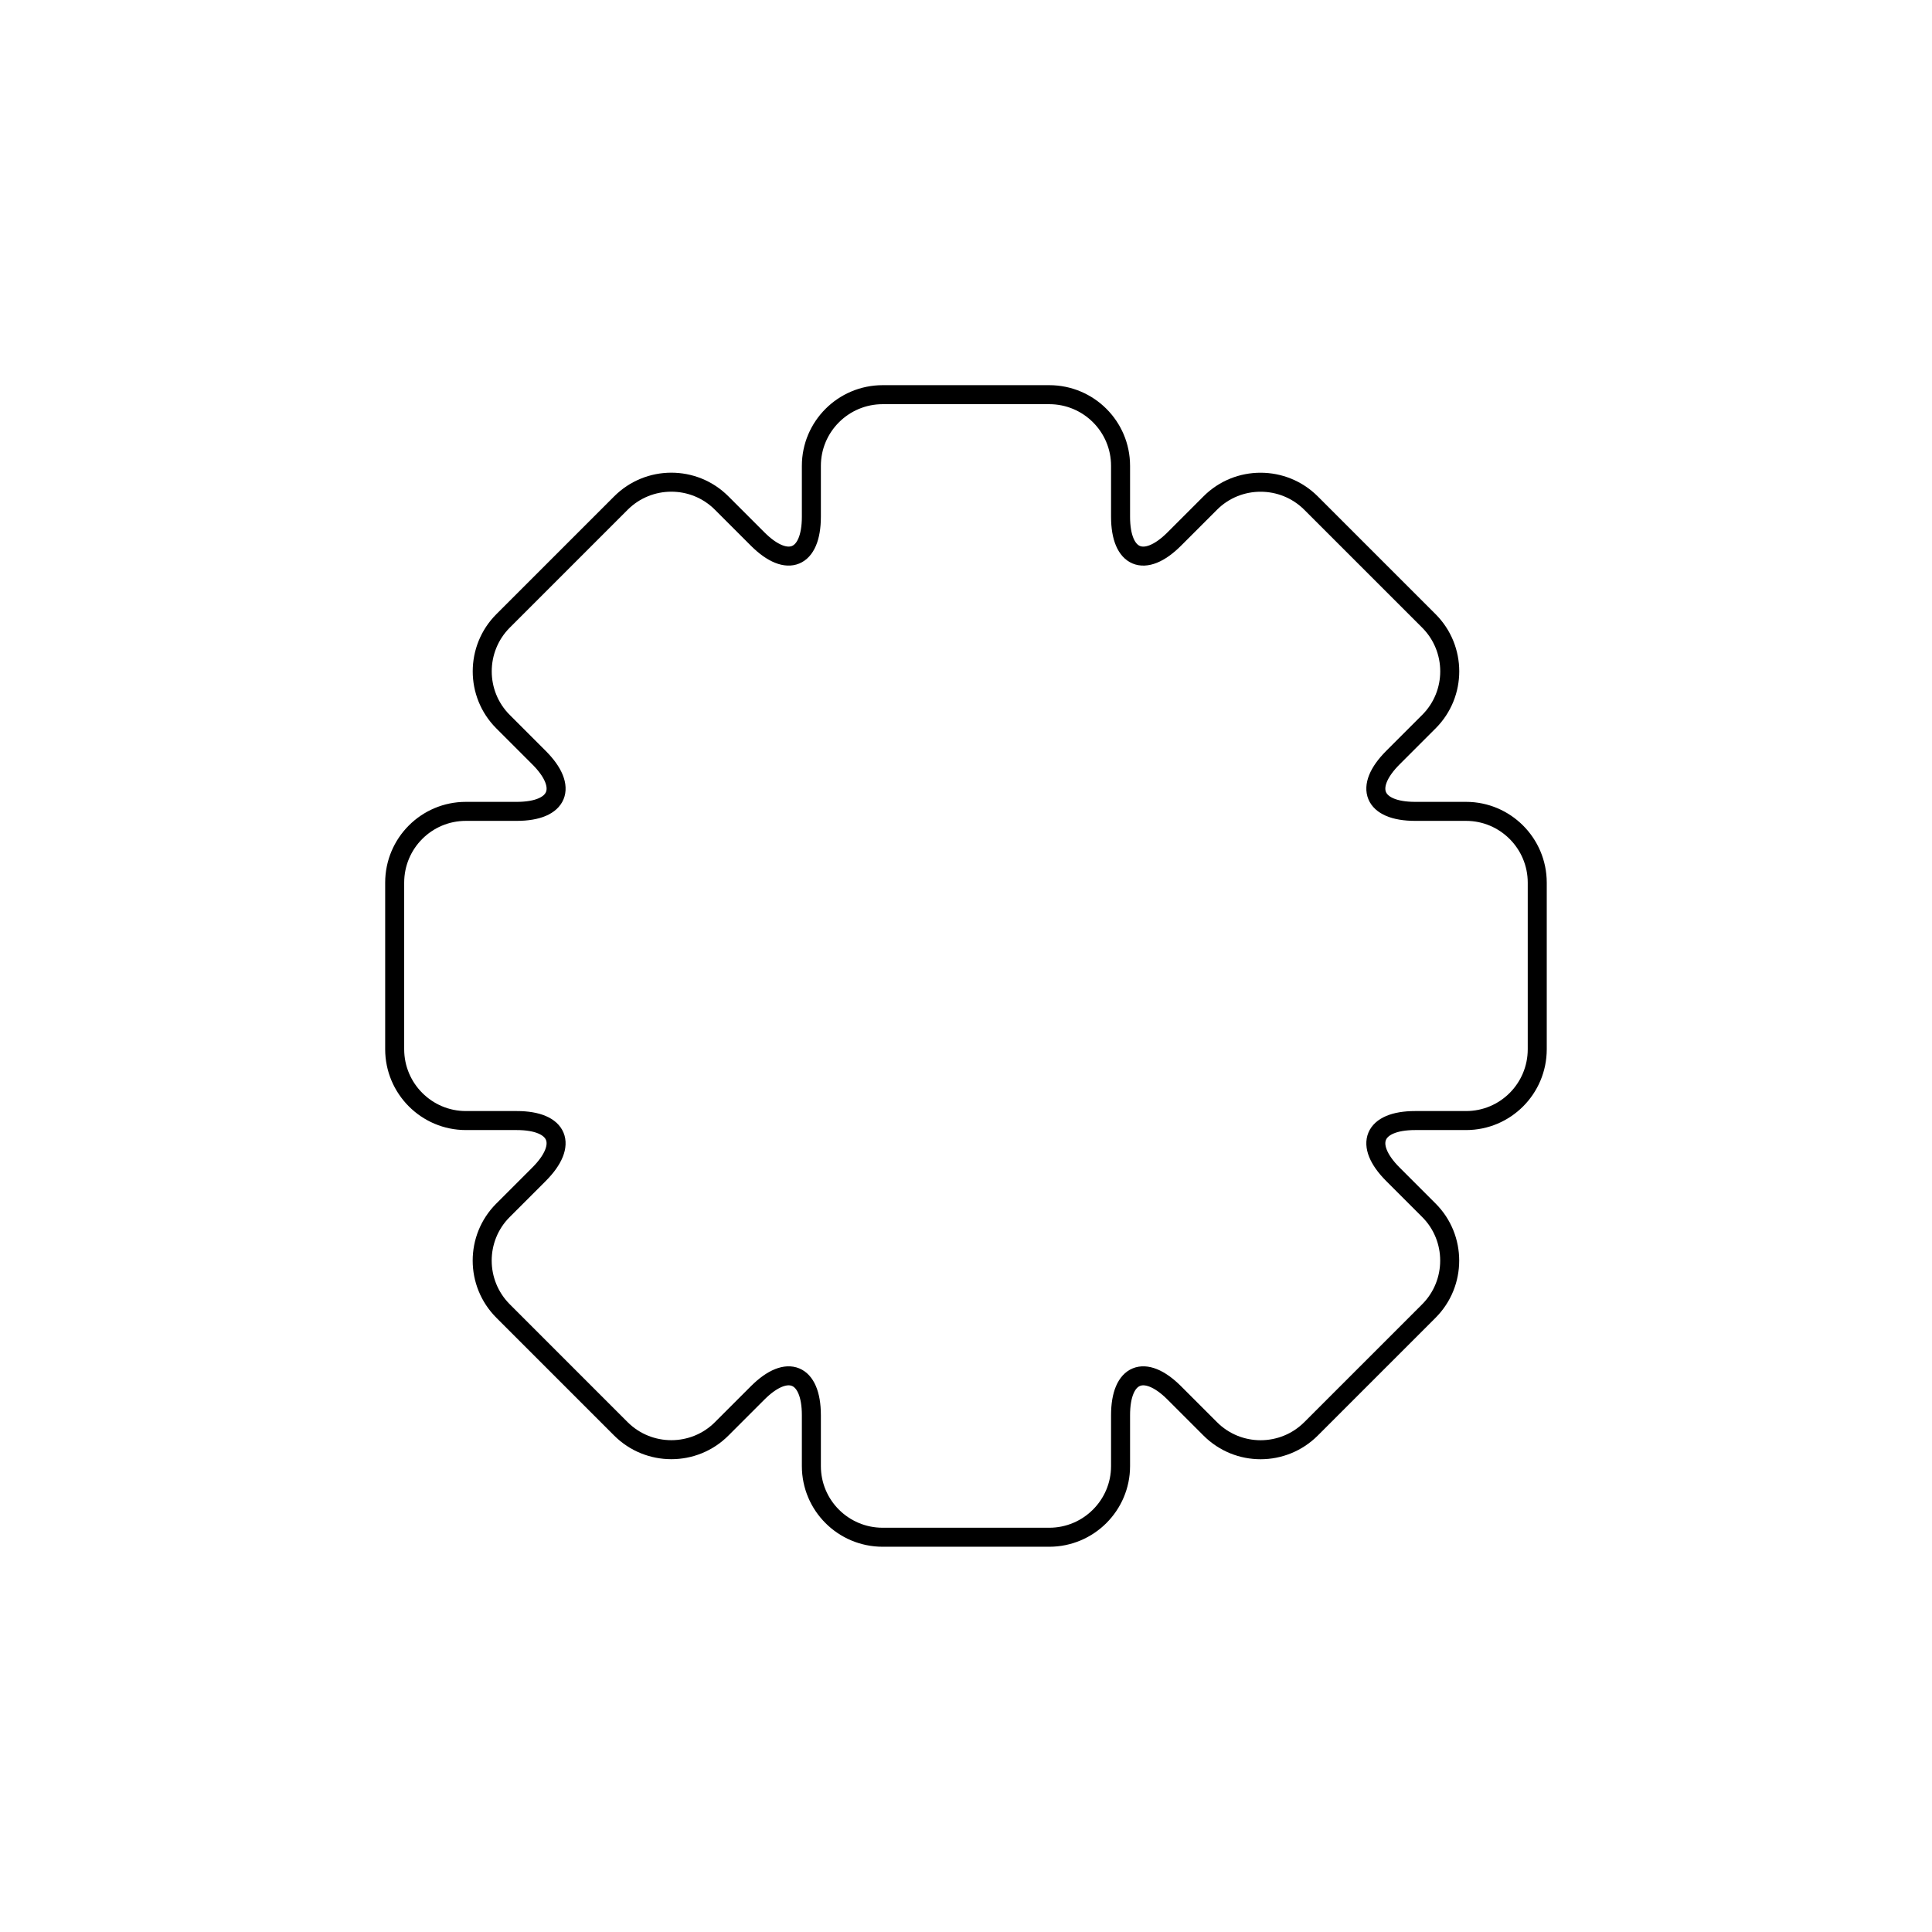 <?xml version="1.0" encoding="UTF-8"?>
<!-- Uploaded to: SVG Repo, www.svgrepo.com, Generator: SVG Repo Mixer Tools -->
<svg width="800px" height="800px" version="1.1" viewBox="144 144 512 512" xmlns="http://www.w3.org/2000/svg">
 <path transform="matrix(5.038 0 0 5.038 148.09 148.09)" d="m62.853 25.647c1.456-1.456 3.835-1.459 5.3 0.006l6.195 6.194c1.465 1.465 1.467 3.838 0.005 5.3l-1.893 1.893c-1.562 1.562-1.039 2.828 1.171 2.828h2.677c2.06 0 3.743 1.679 3.743 3.751v8.761c0 2.072-1.675 3.752-3.743 3.752h-2.677c-2.209 0-2.734 1.265-1.171 2.828l1.893 1.893c1.456 1.456 1.459 3.835-0.005 5.3l-6.195 6.195c-1.465 1.465-3.838 1.467-5.3 0.005l-1.893-1.893c-1.562-1.562-2.828-1.039-2.828 1.171v2.677c0 2.06-1.68 3.743-3.752 3.743h-8.761c-2.072 0-3.751-1.675-3.751-3.743v-2.677c0-2.209-1.265-2.734-2.828-1.171l-1.893 1.893c-1.456 1.456-3.834 1.459-5.3-0.005l-6.194-6.195c-1.465-1.465-1.468-3.838-0.006-5.3l1.893-1.893c1.562-1.562 1.039-2.828-1.171-2.828h-2.677c-2.06 0-3.743-1.68-3.743-3.752v-8.761c0-2.072 1.675-3.751 3.743-3.751h2.677c2.209 0 2.735-1.265 1.171-2.828l-1.893-1.893c-1.456-1.456-1.459-3.834 0.006-5.3l6.194-6.194c1.465-1.465 3.838-1.468 5.3-0.006l1.893 1.893c1.562 1.562 2.828 1.039 2.828-1.171v-2.677c0-2.06 1.679-3.743 3.751-3.743h8.761c2.072 0 3.752 1.675 3.752 3.743v2.677c0 2.209 1.265 2.735 2.828 1.171z" fill="none" stroke="#000000"/>
</svg>